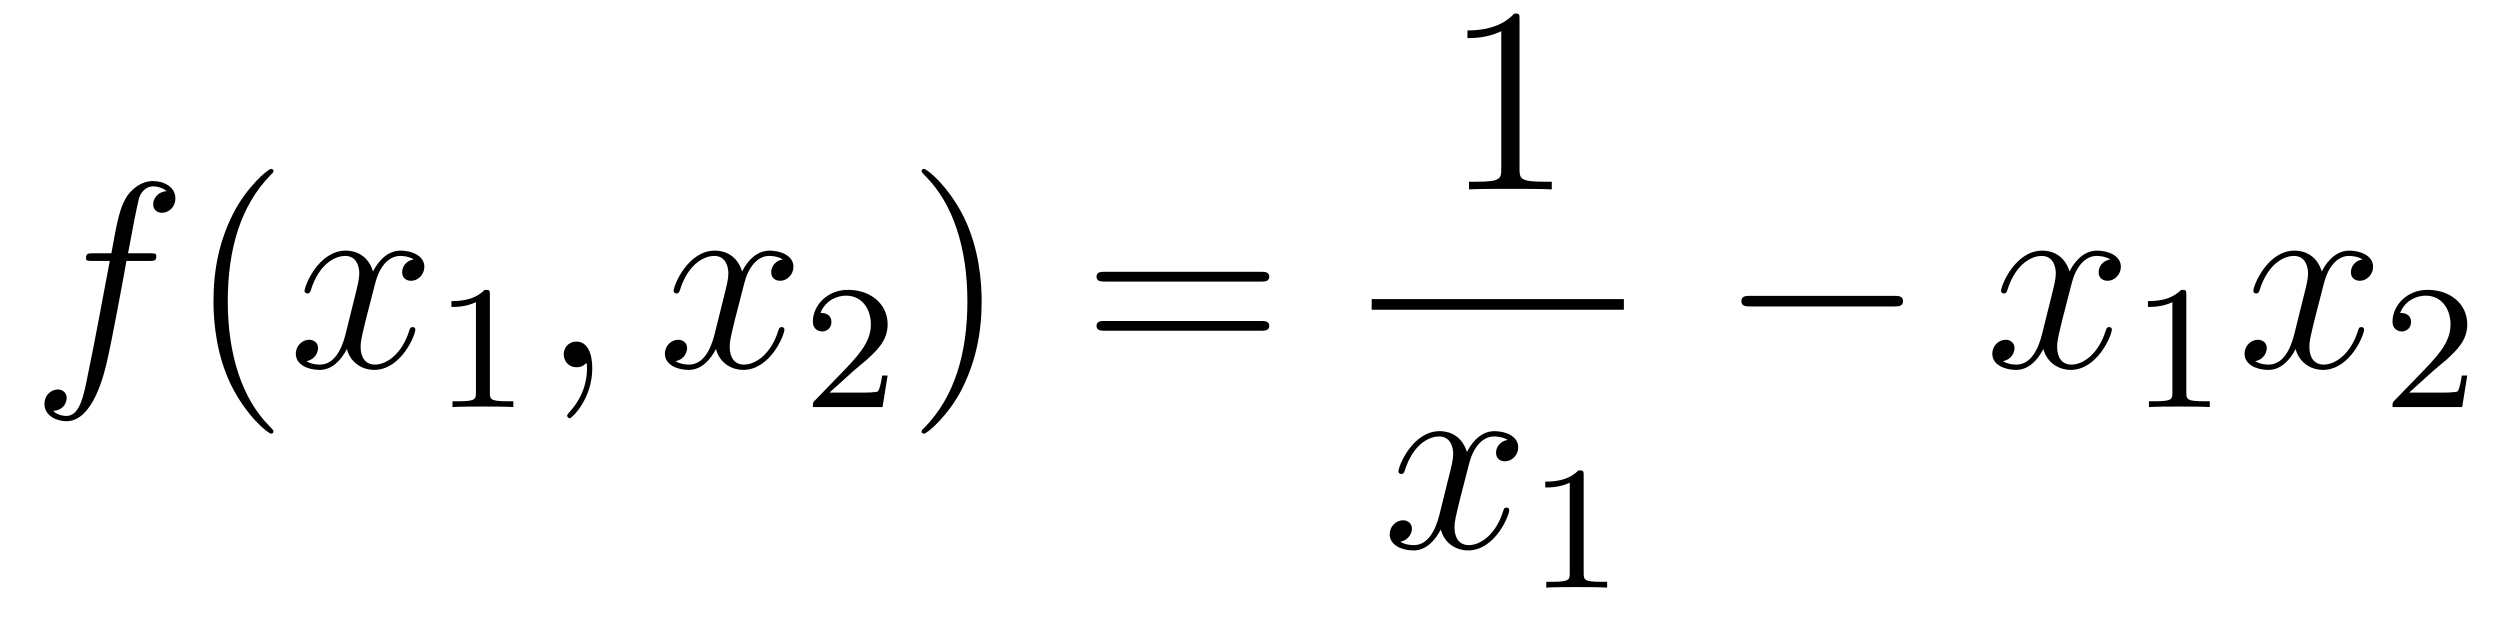 <?xml version='1.0'?>
<!-- This file was generated by dvisvgm 1.14.1 -->
<svg height='28pt' version='1.1' viewBox='0 -28 113 28' width='113pt' xmlns='http://www.w3.org/2000/svg' xmlns:xlink='http://www.w3.org/1999/xlink'>
<g id='page1'>
<g transform='matrix(1 0 0 1 -127 639)'>
<path d='M133.732 -655.206C133.971 -655.206 134.066 -655.206 134.066 -655.433C134.066 -655.552 133.971 -655.552 133.755 -655.552H132.787C133.014 -656.783 133.182 -657.632 133.277 -658.015C133.349 -658.302 133.6 -658.577 133.911 -658.577C134.162 -658.577 134.413 -658.469 134.532 -658.362C134.066 -658.314 133.923 -657.967 133.923 -657.764C133.923 -657.525 134.102 -657.381 134.329 -657.381C134.568 -657.381 134.927 -657.584 134.927 -658.039C134.927 -658.541 134.425 -658.816 133.899 -658.816C133.385 -658.816 132.883 -658.433 132.644 -657.967C132.428 -657.548 132.309 -657.118 132.034 -655.552H131.233C131.006 -655.552 130.887 -655.552 130.887 -655.337C130.887 -655.206 130.958 -655.206 131.197 -655.206H131.962C131.747 -654.094 131.257 -651.392 130.982 -650.113C130.779 -649.073 130.6 -648.2 130.002 -648.2C129.966 -648.2 129.619 -648.2 129.404 -648.427C130.014 -648.475 130.014 -649.001 130.014 -649.013C130.014 -649.252 129.834 -649.396 129.608 -649.396C129.368 -649.396 129.01 -649.192 129.01 -648.738C129.01 -648.224 129.536 -647.961 130.002 -647.961C131.221 -647.961 131.723 -650.149 131.855 -650.747C132.07 -651.667 132.656 -654.847 132.715 -655.206H133.732Z' fill-rule='evenodd'/>
<path d='M139.363 -647.495C139.363 -647.531 139.363 -647.555 139.16 -647.758C137.964 -648.966 137.295 -650.938 137.295 -653.377C137.295 -655.696 137.857 -657.692 139.243 -659.103C139.363 -659.21 139.363 -659.234 139.363 -659.27C139.363 -659.342 139.303 -659.366 139.255 -659.366C139.1 -659.366 138.12 -658.505 137.534 -657.333C136.924 -656.126 136.649 -654.847 136.649 -653.377C136.649 -652.312 136.817 -650.89 137.438 -649.611C138.143 -648.177 139.124 -647.399 139.255 -647.399C139.303 -647.399 139.363 -647.423 139.363 -647.495Z' fill-rule='evenodd'/>
<path d='M145.703 -655.277C145.32 -655.206 145.177 -654.919 145.177 -654.692C145.177 -654.405 145.404 -654.309 145.571 -654.309C145.93 -654.309 146.181 -654.62 146.181 -654.942C146.181 -655.445 145.607 -655.672 145.105 -655.672C144.376 -655.672 143.969 -654.954 143.862 -654.727C143.587 -655.624 142.845 -655.672 142.63 -655.672C141.411 -655.672 140.766 -654.106 140.766 -653.843C140.766 -653.795 140.813 -653.735 140.897 -653.735C140.993 -653.735 141.017 -653.807 141.04 -653.855C141.447 -655.182 142.248 -655.433 142.595 -655.433C143.133 -655.433 143.24 -654.931 143.24 -654.644C143.24 -654.381 143.168 -654.106 143.025 -653.532L142.619 -651.894C142.439 -651.177 142.093 -650.52 141.459 -650.52C141.399 -650.52 141.1 -650.52 140.849 -650.675C141.279 -650.759 141.375 -651.117 141.375 -651.261C141.375 -651.5 141.196 -651.643 140.969 -651.643C140.682 -651.643 140.371 -651.392 140.371 -651.01C140.371 -650.508 140.933 -650.28 141.447 -650.28C142.021 -650.28 142.427 -650.735 142.678 -651.225C142.869 -650.52 143.467 -650.28 143.91 -650.28C145.129 -650.28 145.774 -651.847 145.774 -652.109C145.774 -652.169 145.726 -652.217 145.655 -652.217C145.547 -652.217 145.535 -652.157 145.5 -652.062C145.177 -651.01 144.483 -650.52 143.946 -650.52C143.527 -650.52 143.3 -650.83 143.3 -651.32C143.3 -651.583 143.348 -651.775 143.539 -652.564L143.957 -654.189C144.137 -654.907 144.543 -655.433 145.093 -655.433C145.117 -655.433 145.452 -655.433 145.703 -655.277Z' fill-rule='evenodd'/>
<path d='M149.142 -653.676C149.142 -653.891 149.126 -653.899 148.911 -653.899C148.584 -653.58 148.162 -653.389 147.405 -653.389V-653.126C147.62 -653.126 148.05 -653.126 148.512 -653.341V-649.253C148.512 -648.958 148.489 -648.863 147.732 -648.863H147.453V-648.6C147.779 -648.624 148.465 -648.624 148.823 -648.624C149.182 -648.624 149.875 -648.624 150.202 -648.6V-648.863H149.923C149.166 -648.863 149.142 -648.958 149.142 -649.253V-653.676Z' fill-rule='evenodd'/>
<path d='M153.771 -650.352C153.771 -651.046 153.544 -651.56 153.054 -651.56C152.671 -651.56 152.48 -651.249 152.48 -650.986C152.48 -650.723 152.659 -650.4 153.066 -650.4C153.221 -650.4 153.353 -650.448 153.46 -650.555C153.484 -650.579 153.496 -650.579 153.508 -650.579C153.532 -650.579 153.532 -650.412 153.532 -650.352C153.532 -649.958 153.46 -649.181 152.767 -648.404C152.635 -648.26 152.635 -648.236 152.635 -648.213C152.635 -648.153 152.695 -648.093 152.755 -648.093C152.851 -648.093 153.771 -648.978 153.771 -650.352Z' fill-rule='evenodd'/>
<path d='M162.384 -655.277C162.002 -655.206 161.859 -654.919 161.859 -654.692C161.859 -654.405 162.086 -654.309 162.253 -654.309C162.612 -654.309 162.863 -654.62 162.863 -654.942C162.863 -655.445 162.289 -655.672 161.787 -655.672C161.058 -655.672 160.651 -654.954 160.544 -654.727C160.269 -655.624 159.527 -655.672 159.312 -655.672C158.093 -655.672 157.447 -654.106 157.447 -653.843C157.447 -653.795 157.495 -653.735 157.579 -653.735C157.674 -653.735 157.699 -653.807 157.722 -653.855C158.129 -655.182 158.93 -655.433 159.276 -655.433C159.815 -655.433 159.922 -654.931 159.922 -654.644C159.922 -654.381 159.85 -654.106 159.707 -653.532L159.3 -651.894C159.121 -651.177 158.775 -650.52 158.141 -650.52C158.081 -650.52 157.782 -650.52 157.531 -650.675C157.961 -650.759 158.057 -651.117 158.057 -651.261C158.057 -651.5 157.878 -651.643 157.651 -651.643C157.364 -651.643 157.053 -651.392 157.053 -651.01C157.053 -650.508 157.615 -650.28 158.129 -650.28C158.703 -650.28 159.109 -650.735 159.36 -651.225C159.551 -650.52 160.149 -650.28 160.591 -650.28C161.811 -650.28 162.456 -651.847 162.456 -652.109C162.456 -652.169 162.408 -652.217 162.337 -652.217C162.229 -652.217 162.217 -652.157 162.181 -652.062C161.859 -651.01 161.165 -650.52 160.627 -650.52C160.209 -650.52 159.982 -650.83 159.982 -651.32C159.982 -651.583 160.029 -651.775 160.221 -652.564L160.639 -654.189C160.819 -654.907 161.225 -655.433 161.775 -655.433C161.799 -655.433 162.134 -655.433 162.384 -655.277Z' fill-rule='evenodd'/>
<path d='M165.567 -650.226C165.695 -650.345 166.029 -650.608 166.157 -650.72C166.651 -651.174 167.121 -651.612 167.121 -652.337C167.121 -653.285 166.324 -653.899 165.328 -653.899C164.372 -653.899 163.742 -653.174 163.742 -652.465C163.742 -652.074 164.053 -652.018 164.165 -652.018C164.332 -652.018 164.579 -652.138 164.579 -652.441C164.579 -652.855 164.181 -652.855 164.085 -652.855C164.316 -653.437 164.85 -653.636 165.24 -653.636C165.982 -653.636 166.364 -653.007 166.364 -652.337C166.364 -651.508 165.782 -650.903 164.842 -649.939L163.838 -648.903C163.742 -648.815 163.742 -648.799 163.742 -648.6H166.89L167.121 -650.026H166.874C166.85 -649.867 166.786 -649.468 166.691 -649.317C166.643 -649.253 166.037 -649.253 165.91 -649.253H164.491L165.567 -650.226Z' fill-rule='evenodd'/>
<path d='M171.371 -653.377C171.371 -654.285 171.252 -655.767 170.582 -657.154C169.877 -658.588 168.897 -659.366 168.765 -659.366C168.717 -659.366 168.657 -659.342 168.657 -659.27C168.657 -659.234 168.657 -659.21 168.861 -659.007C170.056 -657.8 170.726 -655.827 170.726 -653.388C170.726 -651.069 170.164 -649.073 168.777 -647.662C168.657 -647.555 168.657 -647.531 168.657 -647.495C168.657 -647.423 168.717 -647.399 168.765 -647.399C168.92 -647.399 169.901 -648.26 170.487 -649.432C171.096 -650.651 171.371 -651.942 171.371 -653.377Z' fill-rule='evenodd'/>
<path d='M183.988 -654.273C184.155 -654.273 184.37 -654.273 184.37 -654.488C184.37 -654.715 184.167 -654.715 183.988 -654.715H176.947C176.779 -654.715 176.564 -654.715 176.564 -654.5C176.564 -654.273 176.767 -654.273 176.947 -654.273H183.988ZM183.988 -652.05C184.155 -652.05 184.37 -652.05 184.37 -652.265C184.37 -652.492 184.167 -652.492 183.988 -652.492H176.947C176.779 -652.492 176.564 -652.492 176.564 -652.277C176.564 -652.05 176.767 -652.05 176.947 -652.05H183.988Z' fill-rule='evenodd'/>
<path d='M195.683 -666.102C195.683 -666.378 195.683 -666.389 195.444 -666.389C195.157 -666.067 194.56 -665.624 193.328 -665.624V-665.278C193.603 -665.278 194.201 -665.278 194.858 -665.588V-659.36C194.858 -658.93 194.822 -658.787 193.77 -658.787H193.399V-658.44C193.722 -658.464 194.882 -658.464 195.276 -658.464C195.671 -658.464 196.818 -658.464 197.141 -658.44V-658.787H196.771C195.719 -658.787 195.683 -658.93 195.683 -659.36V-666.102Z' fill-rule='evenodd'/>
<path d='M189 -653H200.399V-653.481H189'/>
<path d='M195.146 -647.117C194.764 -647.046 194.621 -646.759 194.621 -646.532C194.621 -646.245 194.848 -646.149 195.014 -646.149C195.373 -646.149 195.624 -646.46 195.624 -646.782C195.624 -647.285 195.05 -647.512 194.549 -647.512C193.819 -647.512 193.412 -646.794 193.306 -646.567C193.031 -647.464 192.289 -647.512 192.074 -647.512C190.855 -647.512 190.209 -645.946 190.209 -645.683C190.209 -645.635 190.257 -645.575 190.341 -645.575C190.436 -645.575 190.46 -645.647 190.484 -645.695C190.891 -647.022 191.692 -647.273 192.038 -647.273C192.576 -647.273 192.684 -646.771 192.684 -646.484C192.684 -646.221 192.612 -645.946 192.468 -645.372L192.062 -643.734C191.883 -643.017 191.536 -642.36 190.902 -642.36C190.843 -642.36 190.544 -642.36 190.293 -642.515C190.723 -642.599 190.819 -642.957 190.819 -643.101C190.819 -643.34 190.64 -643.483 190.413 -643.483C190.126 -643.483 189.815 -643.232 189.815 -642.85C189.815 -642.348 190.377 -642.12 190.891 -642.12C191.464 -642.12 191.871 -642.575 192.122 -643.065C192.313 -642.36 192.911 -642.12 193.354 -642.12C194.573 -642.12 195.218 -643.687 195.218 -643.949C195.218 -644.009 195.17 -644.057 195.098 -644.057C194.99 -644.057 194.978 -643.997 194.944 -643.902C194.621 -642.85 193.927 -642.36 193.39 -642.36C192.971 -642.36 192.744 -642.67 192.744 -643.16C192.744 -643.423 192.791 -643.615 192.983 -644.404L193.4 -646.029C193.58 -646.747 193.986 -647.273 194.537 -647.273C194.561 -647.273 194.896 -647.273 195.146 -647.117Z' fill-rule='evenodd'/>
<path d='M198.582 -645.516C198.582 -645.731 198.566 -645.739 198.35 -645.739C198.024 -645.42 197.602 -645.229 196.846 -645.229V-644.966C197.06 -644.966 197.49 -644.966 197.952 -645.181V-641.093C197.952 -640.798 197.929 -640.703 197.172 -640.703H196.892V-640.44C197.219 -640.464 197.905 -640.464 198.264 -640.464C198.622 -640.464 199.315 -640.464 199.642 -640.44V-640.703H199.363C198.606 -640.703 198.582 -640.798 198.582 -641.093V-645.516Z' fill-rule='evenodd'/>
<path d='M212.598 -653.149C212.801 -653.149 213.017 -653.149 213.017 -653.388C213.017 -653.628 212.801 -653.628 212.598 -653.628H206.131C205.927 -653.628 205.712 -653.628 205.712 -653.388C205.712 -653.149 205.927 -653.149 206.131 -653.149H212.598Z' fill-rule='evenodd'/>
<path d='M222.384 -655.277C222.002 -655.206 221.858 -654.919 221.858 -654.692C221.858 -654.405 222.085 -654.309 222.253 -654.309C222.612 -654.309 222.863 -654.62 222.863 -654.942C222.863 -655.445 222.289 -655.672 221.786 -655.672C221.058 -655.672 220.651 -654.954 220.543 -654.727C220.268 -655.624 219.527 -655.672 219.312 -655.672C218.093 -655.672 217.447 -654.106 217.447 -653.843C217.447 -653.795 217.495 -653.735 217.579 -653.735C217.674 -653.735 217.698 -653.807 217.722 -653.855C218.129 -655.182 218.93 -655.433 219.276 -655.433C219.815 -655.433 219.922 -654.931 219.922 -654.644C219.922 -654.381 219.85 -654.106 219.707 -653.532L219.3 -651.894C219.121 -651.177 218.774 -650.52 218.141 -650.52C218.081 -650.52 217.782 -650.52 217.531 -650.675C217.962 -650.759 218.057 -651.117 218.057 -651.261C218.057 -651.5 217.878 -651.643 217.651 -651.643C217.364 -651.643 217.052 -651.392 217.052 -651.01C217.052 -650.508 217.615 -650.28 218.129 -650.28C218.702 -650.28 219.109 -650.735 219.36 -651.225C219.552 -650.52 220.15 -650.28 220.591 -650.28C221.81 -650.28 222.456 -651.847 222.456 -652.109C222.456 -652.169 222.408 -652.217 222.337 -652.217C222.229 -652.217 222.217 -652.157 222.181 -652.062C221.858 -651.01 221.165 -650.52 220.627 -650.52C220.208 -650.52 219.982 -650.83 219.982 -651.32C219.982 -651.583 220.03 -651.775 220.22 -652.564L220.639 -654.189C220.818 -654.907 221.225 -655.433 221.774 -655.433C221.798 -655.433 222.133 -655.433 222.384 -655.277Z' fill-rule='evenodd'/>
<path d='M225.822 -653.676C225.822 -653.891 225.806 -653.899 225.59 -653.899C225.264 -653.58 224.842 -653.389 224.086 -653.389V-653.126C224.3 -653.126 224.73 -653.126 225.192 -653.341V-649.253C225.192 -648.958 225.169 -648.863 224.412 -648.863H224.132V-648.6C224.459 -648.624 225.145 -648.624 225.504 -648.624C225.862 -648.624 226.555 -648.624 226.882 -648.6V-648.863H226.603C225.846 -648.863 225.822 -648.958 225.822 -649.253V-653.676Z' fill-rule='evenodd'/>
<path d='M233.786 -655.277C233.404 -655.206 233.261 -654.919 233.261 -654.692C233.261 -654.405 233.488 -654.309 233.654 -654.309C234.013 -654.309 234.264 -654.62 234.264 -654.942C234.264 -655.445 233.69 -655.672 233.189 -655.672C232.459 -655.672 232.052 -654.954 231.946 -654.727C231.671 -655.624 230.929 -655.672 230.714 -655.672C229.495 -655.672 228.85 -654.106 228.85 -653.843C228.85 -653.795 228.896 -653.735 228.98 -653.735C229.076 -653.735 229.1 -653.807 229.124 -653.855C229.531 -655.182 230.332 -655.433 230.678 -655.433C231.216 -655.433 231.324 -654.931 231.324 -654.644C231.324 -654.381 231.252 -654.106 231.108 -653.532L230.702 -651.894C230.522 -651.177 230.177 -650.52 229.542 -650.52C229.483 -650.52 229.184 -650.52 228.932 -650.675C229.363 -650.759 229.459 -651.117 229.459 -651.261C229.459 -651.5 229.279 -651.643 229.052 -651.643C228.766 -651.643 228.455 -651.392 228.455 -651.01C228.455 -650.508 229.016 -650.28 229.531 -650.28C230.105 -650.28 230.51 -650.735 230.762 -651.225C230.953 -650.52 231.551 -650.28 231.994 -650.28C233.213 -650.28 233.858 -651.847 233.858 -652.109C233.858 -652.169 233.81 -652.217 233.738 -652.217C233.63 -652.217 233.618 -652.157 233.584 -652.062C233.261 -651.01 232.567 -650.52 232.03 -650.52C231.611 -650.52 231.384 -650.83 231.384 -651.32C231.384 -651.583 231.431 -651.775 231.623 -652.564L232.04 -654.189C232.22 -654.907 232.626 -655.433 233.177 -655.433C233.201 -655.433 233.536 -655.433 233.786 -655.277Z' fill-rule='evenodd'/>
<path d='M236.968 -650.226C237.095 -650.345 237.43 -650.608 237.557 -650.72C238.051 -651.174 238.52 -651.612 238.52 -652.337C238.52 -653.285 237.724 -653.899 236.728 -653.899C235.772 -653.899 235.142 -653.174 235.142 -652.465C235.142 -652.074 235.453 -652.018 235.565 -652.018C235.732 -652.018 235.979 -652.138 235.979 -652.441C235.979 -652.855 235.58 -652.855 235.486 -652.855C235.716 -653.437 236.25 -653.636 236.64 -653.636C237.382 -653.636 237.764 -653.007 237.764 -652.337C237.764 -651.508 237.182 -650.903 236.242 -649.939L235.238 -648.903C235.142 -648.815 235.142 -648.799 235.142 -648.6H238.29L238.52 -650.026H238.273C238.25 -649.867 238.187 -649.468 238.091 -649.317C238.043 -649.253 237.437 -649.253 237.31 -649.253H235.891L236.968 -650.226Z' fill-rule='evenodd'/>
</g>
</g>
</svg>
